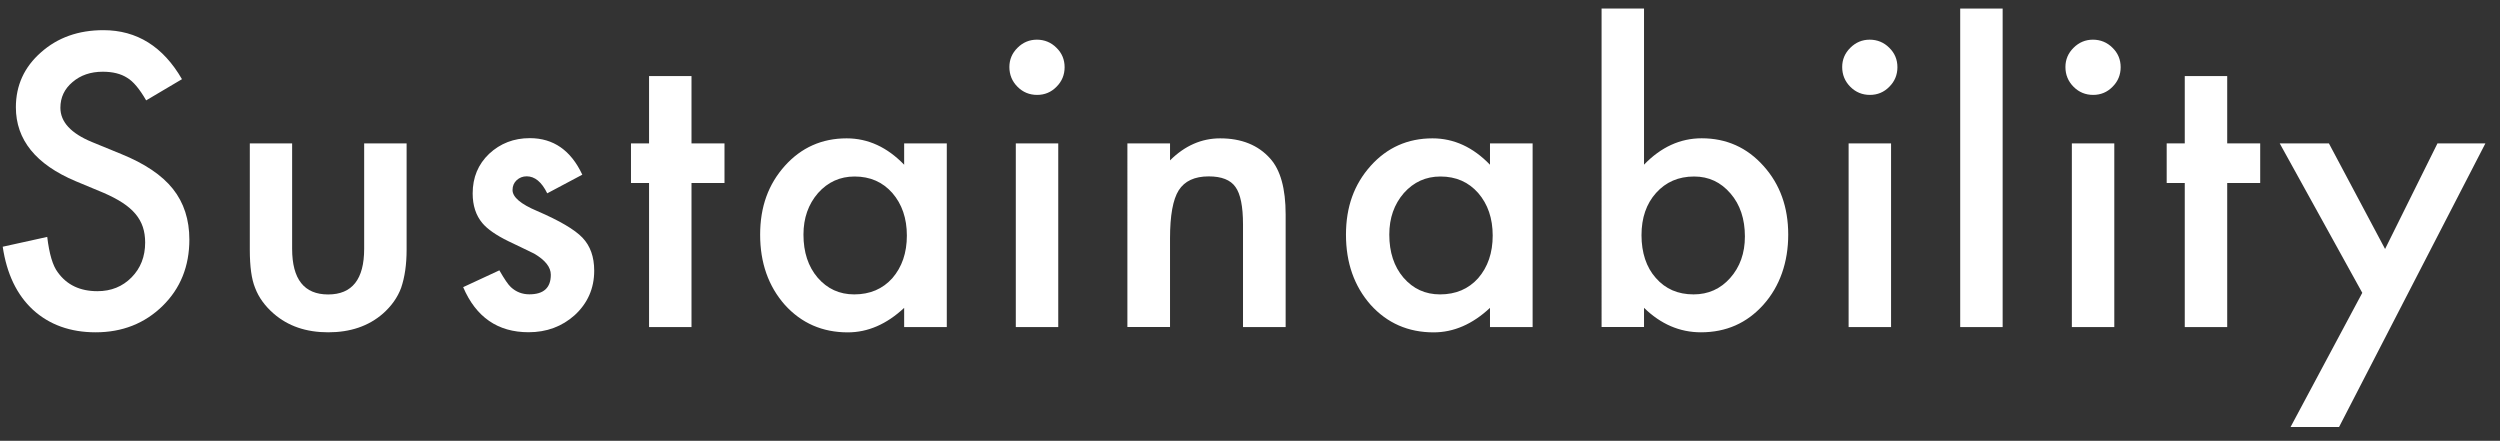 <?xml version="1.0" encoding="UTF-8"?><svg id="_レイヤー_2" xmlns="http://www.w3.org/2000/svg" viewBox="0 0 397 70"><rect x="0" y="0" width="397" height="70" fill="#333333" stroke="none"/><defs><style>.cls-1{fill:#fff;}.cls-2{opacity:0;}.cls-3{fill:#e24b4b;}</style></defs><g id="_レイヤー_1-2"><g><path class="cls-1" d="M28.87,12.59l-5.66,3.35c-1.06-1.84-2.07-3.03-3.02-3.59-1-.64-2.29-.96-3.86-.96-1.94,0-3.54,.55-4.82,1.65-1.28,1.08-1.92,2.44-1.92,4.07,0,2.26,1.68,4.07,5.03,5.45l4.61,1.89c3.75,1.52,6.5,3.37,8.23,5.55,1.74,2.19,2.61,4.87,2.61,8.04,0,4.25-1.42,7.77-4.25,10.54-2.85,2.79-6.4,4.19-10.63,4.19-4.01,0-7.33-1.19-9.94-3.56-2.58-2.38-4.18-5.72-4.82-10.03l7.07-1.56c.32,2.71,.88,4.59,1.68,5.63,1.44,2,3.53,2.99,6.29,2.99,2.18,0,3.98-.73,5.42-2.19s2.16-3.3,2.16-5.54c0-.9-.12-1.72-.37-2.47-.25-.75-.64-1.44-1.17-2.07-.53-.63-1.21-1.22-2.05-1.77-.84-.55-1.84-1.07-2.99-1.57l-4.46-1.86c-6.33-2.67-9.49-6.59-9.49-11.74,0-3.47,1.33-6.38,3.98-8.71,2.65-2.36,5.96-3.53,9.91-3.53,5.33,0,9.49,2.6,12.49,7.79Z"/><path class="cls-1" d="M46.39,22.77v16.74c0,4.83,1.91,7.25,5.72,7.25s5.72-2.41,5.72-7.25V22.77h6.74v16.89c0,2.33-.29,4.35-.87,6.05-.56,1.52-1.53,2.89-2.9,4.1-2.28,1.98-5.17,2.96-8.68,2.96s-6.38-.99-8.65-2.96c-1.4-1.22-2.39-2.58-2.96-4.1-.56-1.36-.84-3.37-.84-6.05V22.77h6.74Z"/><path class="cls-1" d="M92.47,27.74l-5.57,2.96c-.88-1.8-1.97-2.7-3.26-2.7-.62,0-1.15,.21-1.59,.61-.44,.41-.66,.93-.66,1.57,0,1.12,1.3,2.23,3.89,3.32,3.57,1.54,5.98,2.95,7.22,4.25,1.24,1.3,1.86,3.04,1.86,5.24,0,2.81-1.04,5.17-3.11,7.07-2.02,1.8-4.45,2.7-7.31,2.7-4.89,0-8.35-2.39-10.39-7.16l5.75-2.67c.8,1.4,1.41,2.29,1.83,2.67,.82,.76,1.8,1.14,2.93,1.14,2.28,0,3.41-1.04,3.41-3.11,0-1.2-.88-2.32-2.64-3.35-.68-.34-1.36-.67-2.04-.99-.68-.32-1.37-.65-2.07-.99-1.96-.96-3.33-1.92-4.13-2.88-1.02-1.22-1.53-2.79-1.53-4.7,0-2.54,.87-4.63,2.61-6.29,1.78-1.66,3.93-2.49,6.47-2.49,3.73,0,6.51,1.93,8.32,5.78Z"/><path class="cls-1" d="M109.81,29.06v22.88h-6.74V29.06h-2.87v-6.29h2.87V12.08h6.74v10.69h5.24v6.29h-5.24Z"/><path class="cls-1" d="M143.58,22.77h6.77v29.17h-6.77v-3.05c-2.77,2.59-5.76,3.89-8.95,3.89-4.03,0-7.37-1.46-10-4.37-2.62-2.97-3.92-6.69-3.92-11.14s1.31-8.01,3.92-10.93c2.61-2.91,5.89-4.37,9.82-4.37,3.39,0,6.44,1.4,9.13,4.19v-3.38Zm-15.99,14.49c0,2.79,.75,5.07,2.25,6.83,1.54,1.78,3.47,2.66,5.81,2.66,2.5,0,4.51-.86,6.05-2.57,1.54-1.78,2.31-4.03,2.31-6.77s-.77-4.99-2.31-6.77c-1.54-1.74-3.53-2.61-5.99-2.61-2.32,0-4.25,.88-5.81,2.63-1.54,1.78-2.31,3.97-2.31,6.59Z"/><path class="cls-1" d="M160.29,10.64c0-1.18,.43-2.2,1.29-3.05,.86-.86,1.89-1.29,3.08-1.29s2.26,.43,3.11,1.29c.86,.84,1.29,1.87,1.29,3.08s-.43,2.26-1.29,3.11c-.84,.86-1.87,1.29-3.08,1.29s-2.26-.43-3.11-1.29c-.86-.86-1.29-1.91-1.29-3.14Zm7.76,12.13v29.17h-6.74V22.77h6.74Z"/><path class="cls-1" d="M179.03,22.77h6.77v2.7c2.35-2.34,5.01-3.5,7.96-3.5,3.39,0,6.04,1.07,7.94,3.2,1.64,1.82,2.46,4.78,2.46,8.89v17.88h-6.77v-16.29c0-2.87-.4-4.86-1.2-5.96-.78-1.12-2.2-1.68-4.25-1.68-2.24,0-3.82,.74-4.76,2.21-.92,1.46-1.38,4-1.38,7.64v14.07h-6.77V22.77Z"/><path class="cls-1" d="M236.61,22.77h6.77v29.17h-6.77v-3.05c-2.77,2.59-5.76,3.89-8.95,3.89-4.03,0-7.37-1.46-10-4.37-2.62-2.97-3.92-6.69-3.92-11.14s1.31-8.01,3.92-10.93c2.61-2.91,5.89-4.37,9.82-4.37,3.39,0,6.44,1.4,9.13,4.19v-3.38Zm-15.99,14.49c0,2.79,.75,5.07,2.25,6.83,1.54,1.78,3.47,2.66,5.81,2.66,2.5,0,4.51-.86,6.05-2.57,1.54-1.78,2.31-4.03,2.31-6.77s-.77-4.99-2.31-6.77c-1.54-1.74-3.53-2.61-5.99-2.61-2.32,0-4.25,.88-5.81,2.63-1.54,1.78-2.31,3.97-2.31,6.59Z"/><path class="cls-1" d="M261.07,1.36V26.15c2.69-2.79,5.75-4.19,9.16-4.19,3.93,0,7.21,1.47,9.82,4.4,2.62,2.91,3.92,6.55,3.92,10.9s-1.32,8.21-3.95,11.14c-2.62,2.92-5.92,4.37-9.91,4.37-3.37,0-6.39-1.3-9.04-3.89v3.05h-6.74V1.36h6.74Zm16.02,36.2c0-2.79-.76-5.07-2.28-6.83-1.54-1.8-3.46-2.7-5.78-2.7-2.48,0-4.49,.87-6.05,2.61-1.54,1.72-2.31,3.95-2.31,6.71s.76,5.1,2.28,6.8c1.52,1.74,3.51,2.6,5.99,2.6,2.34,0,4.27-.87,5.81-2.6,1.56-1.76,2.34-3.95,2.34-6.59Z"/><path class="cls-1" d="M292.54,10.64c0-1.18,.43-2.2,1.29-3.05,.86-.86,1.89-1.29,3.08-1.29s2.26,.43,3.11,1.29c.86,.84,1.29,1.87,1.29,3.08s-.43,2.26-1.29,3.11c-.84,.86-1.87,1.29-3.08,1.29s-2.26-.43-3.11-1.29c-.86-.86-1.29-1.91-1.29-3.14Zm7.76,12.13v29.17h-6.74V22.77h6.74Z"/><path class="cls-1" d="M318.02,1.36V51.94h-6.74V1.36h6.74Z"/><path class="cls-1" d="M327.99,10.64c0-1.18,.43-2.2,1.29-3.05,.86-.86,1.89-1.29,3.08-1.29s2.26,.43,3.11,1.29c.86,.84,1.29,1.87,1.29,3.08s-.43,2.26-1.29,3.11c-.84,.86-1.87,1.29-3.08,1.29s-2.26-.43-3.11-1.29c-.86-.86-1.29-1.91-1.29-3.14Zm7.76,12.13v29.17h-6.74V22.77h6.74Z"/><path class="cls-1" d="M353.68,29.06v22.88h-6.74V29.06h-2.87v-6.29h2.87V12.08h6.74v10.69h5.24v6.29h-5.24Z"/><path class="cls-1" d="M375.14,46.52l-13.12-23.75h7.81l8.92,16.77,8.32-16.77h7.61l-23.24,45.04h-7.7l11.38-21.29Z"/></g><g class="cls-2"><path class="cls-3" d="M396,1V69H1V1H396m1-1H0V70H397V0h0Z"/></g></g></svg>